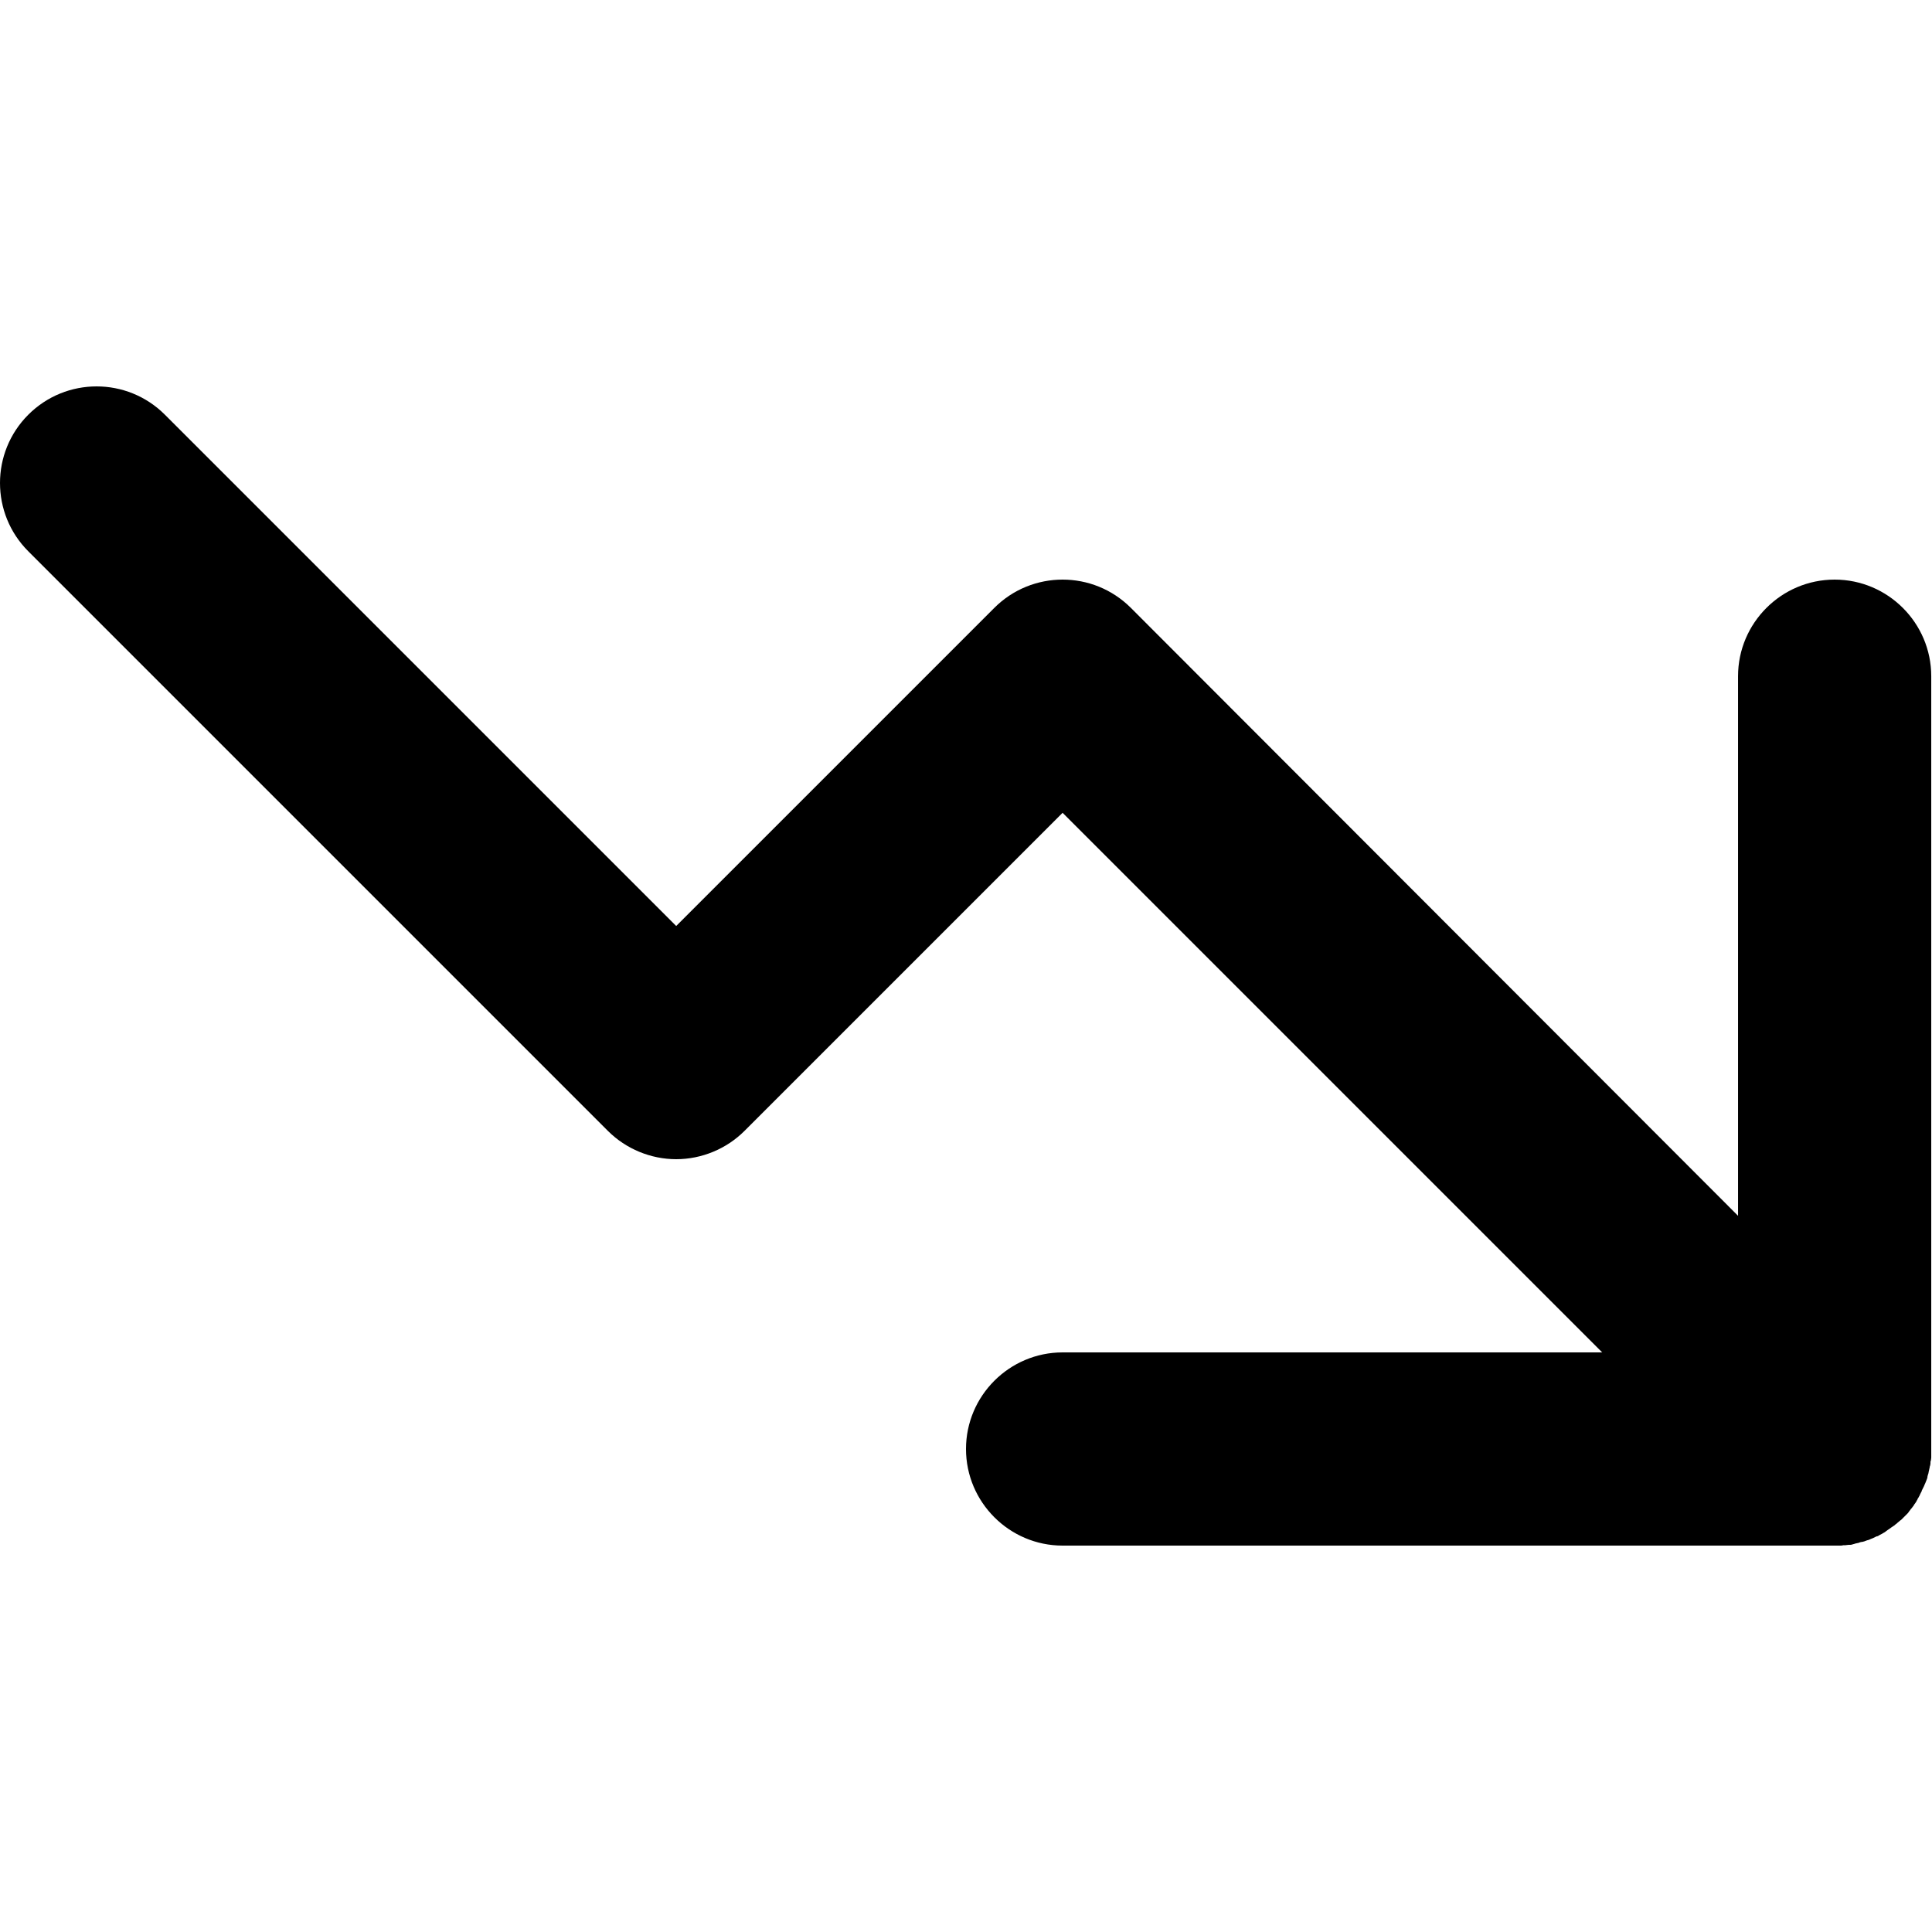 <?xml version="1.0" encoding="utf-8"?>
<!-- Generator: Adobe Illustrator 24.1.1, SVG Export Plug-In . SVG Version: 6.00 Build 0)  -->
<svg version="1.1" id="Layer_1" xmlns="http://www.w3.org/2000/svg" xmlns:xlink="http://www.w3.org/1999/xlink" x="0px" y="0px"
	 viewBox="0 0 512 512" style="enable-background:new 0 0 512 512;" xml:space="preserve">
<path d="M506.2,400.2c0.1-0.2,0.3-0.4,0.4-0.5c0.1-0.1,0.2-0.3,0.3-0.4c0.2-0.2,0.3-0.4,0.4-0.6c0.1-0.1,0.2-0.3,0.3-0.4
	c0.1-0.2,0.3-0.4,0.4-0.7c0.1-0.1,0.2-0.3,0.2-0.4c0.1-0.2,0.3-0.4,0.4-0.7c0.1-0.1,0.2-0.3,0.2-0.4c0.1-0.2,0.2-0.4,0.3-0.6
	c0.1-0.2,0.2-0.3,0.2-0.5c0.1-0.2,0.2-0.4,0.3-0.6c0.1-0.2,0.2-0.4,0.3-0.6c0.1-0.2,0.1-0.3,0.2-0.5c0.1-0.2,0.2-0.4,0.3-0.7
	c0.1-0.2,0.1-0.3,0.2-0.5c0.1-0.2,0.2-0.5,0.2-0.8c0-0.1,0.1-0.3,0.1-0.4c0.1-0.3,0.2-0.5,0.2-0.8c0-0.1,0.1-0.2,0.1-0.4
	c0.1-0.3,0.1-0.6,0.2-0.9c0-0.1,0-0.2,0.1-0.4c0.1-0.3,0.1-0.6,0.1-0.9c0-0.1,0-0.3,0.1-0.4c0-0.3,0.1-0.5,0.1-0.8
	c0-0.2,0-0.4,0-0.5c0-0.2,0-0.5,0-0.7c0-0.3,0-0.7,0-1c0-0.1,0-0.2,0-0.3V179.2c0-14.1-11.5-25.6-25.6-25.6
	c-14.1,0-25.6,11.5-25.6,25.6v143L299.7,161.1c-10-10-26.2-10-36.2,0l-84.3,84.3L43.7,109.9c-10-10-26.2-10-36.2,0
	c-10,10-10,26.2,0,36.2l153.6,153.6c4.8,4.8,11.4,7.5,18.1,7.5c6.7,0,13.3-2.7,18.1-7.5l84.3-84.3l143,143h-143
	c-14.1,0-25.6,11.5-25.6,25.6c0,14.1,11.5,25.6,25.6,25.6h204.8c0.2,0,0.4,0,0.6,0c0.2,0,0.5,0,0.7,0c0.3,0,0.5,0,0.8-0.1
	c0.2,0,0.3,0,0.5,0c0.3,0,0.6-0.1,0.9-0.1c0.1,0,0.2,0,0.4,0c0.3,0,0.6-0.1,0.9-0.2c0.1,0,0.2,0,0.3-0.1c0.3-0.1,0.6-0.1,0.9-0.2
	c0.1,0,0.2,0,0.3-0.1c0.3-0.1,0.6-0.2,0.9-0.2c0.1,0,0.2-0.1,0.4-0.1c0.3-0.1,0.5-0.2,0.8-0.3c0.1,0,0.3-0.1,0.4-0.1
	c0.2-0.1,0.5-0.2,0.7-0.3c0.2-0.1,0.3-0.1,0.5-0.2c0.2-0.1,0.4-0.2,0.6-0.3c0.2-0.1,0.4-0.2,0.6-0.2c0.2-0.1,0.4-0.2,0.5-0.3
	c0.2-0.1,0.4-0.2,0.6-0.3c0.2-0.1,0.3-0.2,0.5-0.3c0.2-0.1,0.4-0.2,0.6-0.4c0.1-0.1,0.3-0.2,0.4-0.3c0.2-0.1,0.4-0.3,0.6-0.4
	c0.1-0.1,0.3-0.2,0.4-0.3c0.2-0.1,0.4-0.3,0.6-0.4c0.2-0.1,0.3-0.2,0.5-0.4c0.2-0.1,0.4-0.3,0.5-0.4c0.2-0.2,0.4-0.3,0.6-0.5
	c0.1-0.1,0.2-0.2,0.4-0.3c0.6-0.6,1.2-1.2,1.8-1.8c0.1-0.1,0.2-0.3,0.3-0.4C505.9,400.6,506,400.4,506.2,400.2z"/>
</svg>
